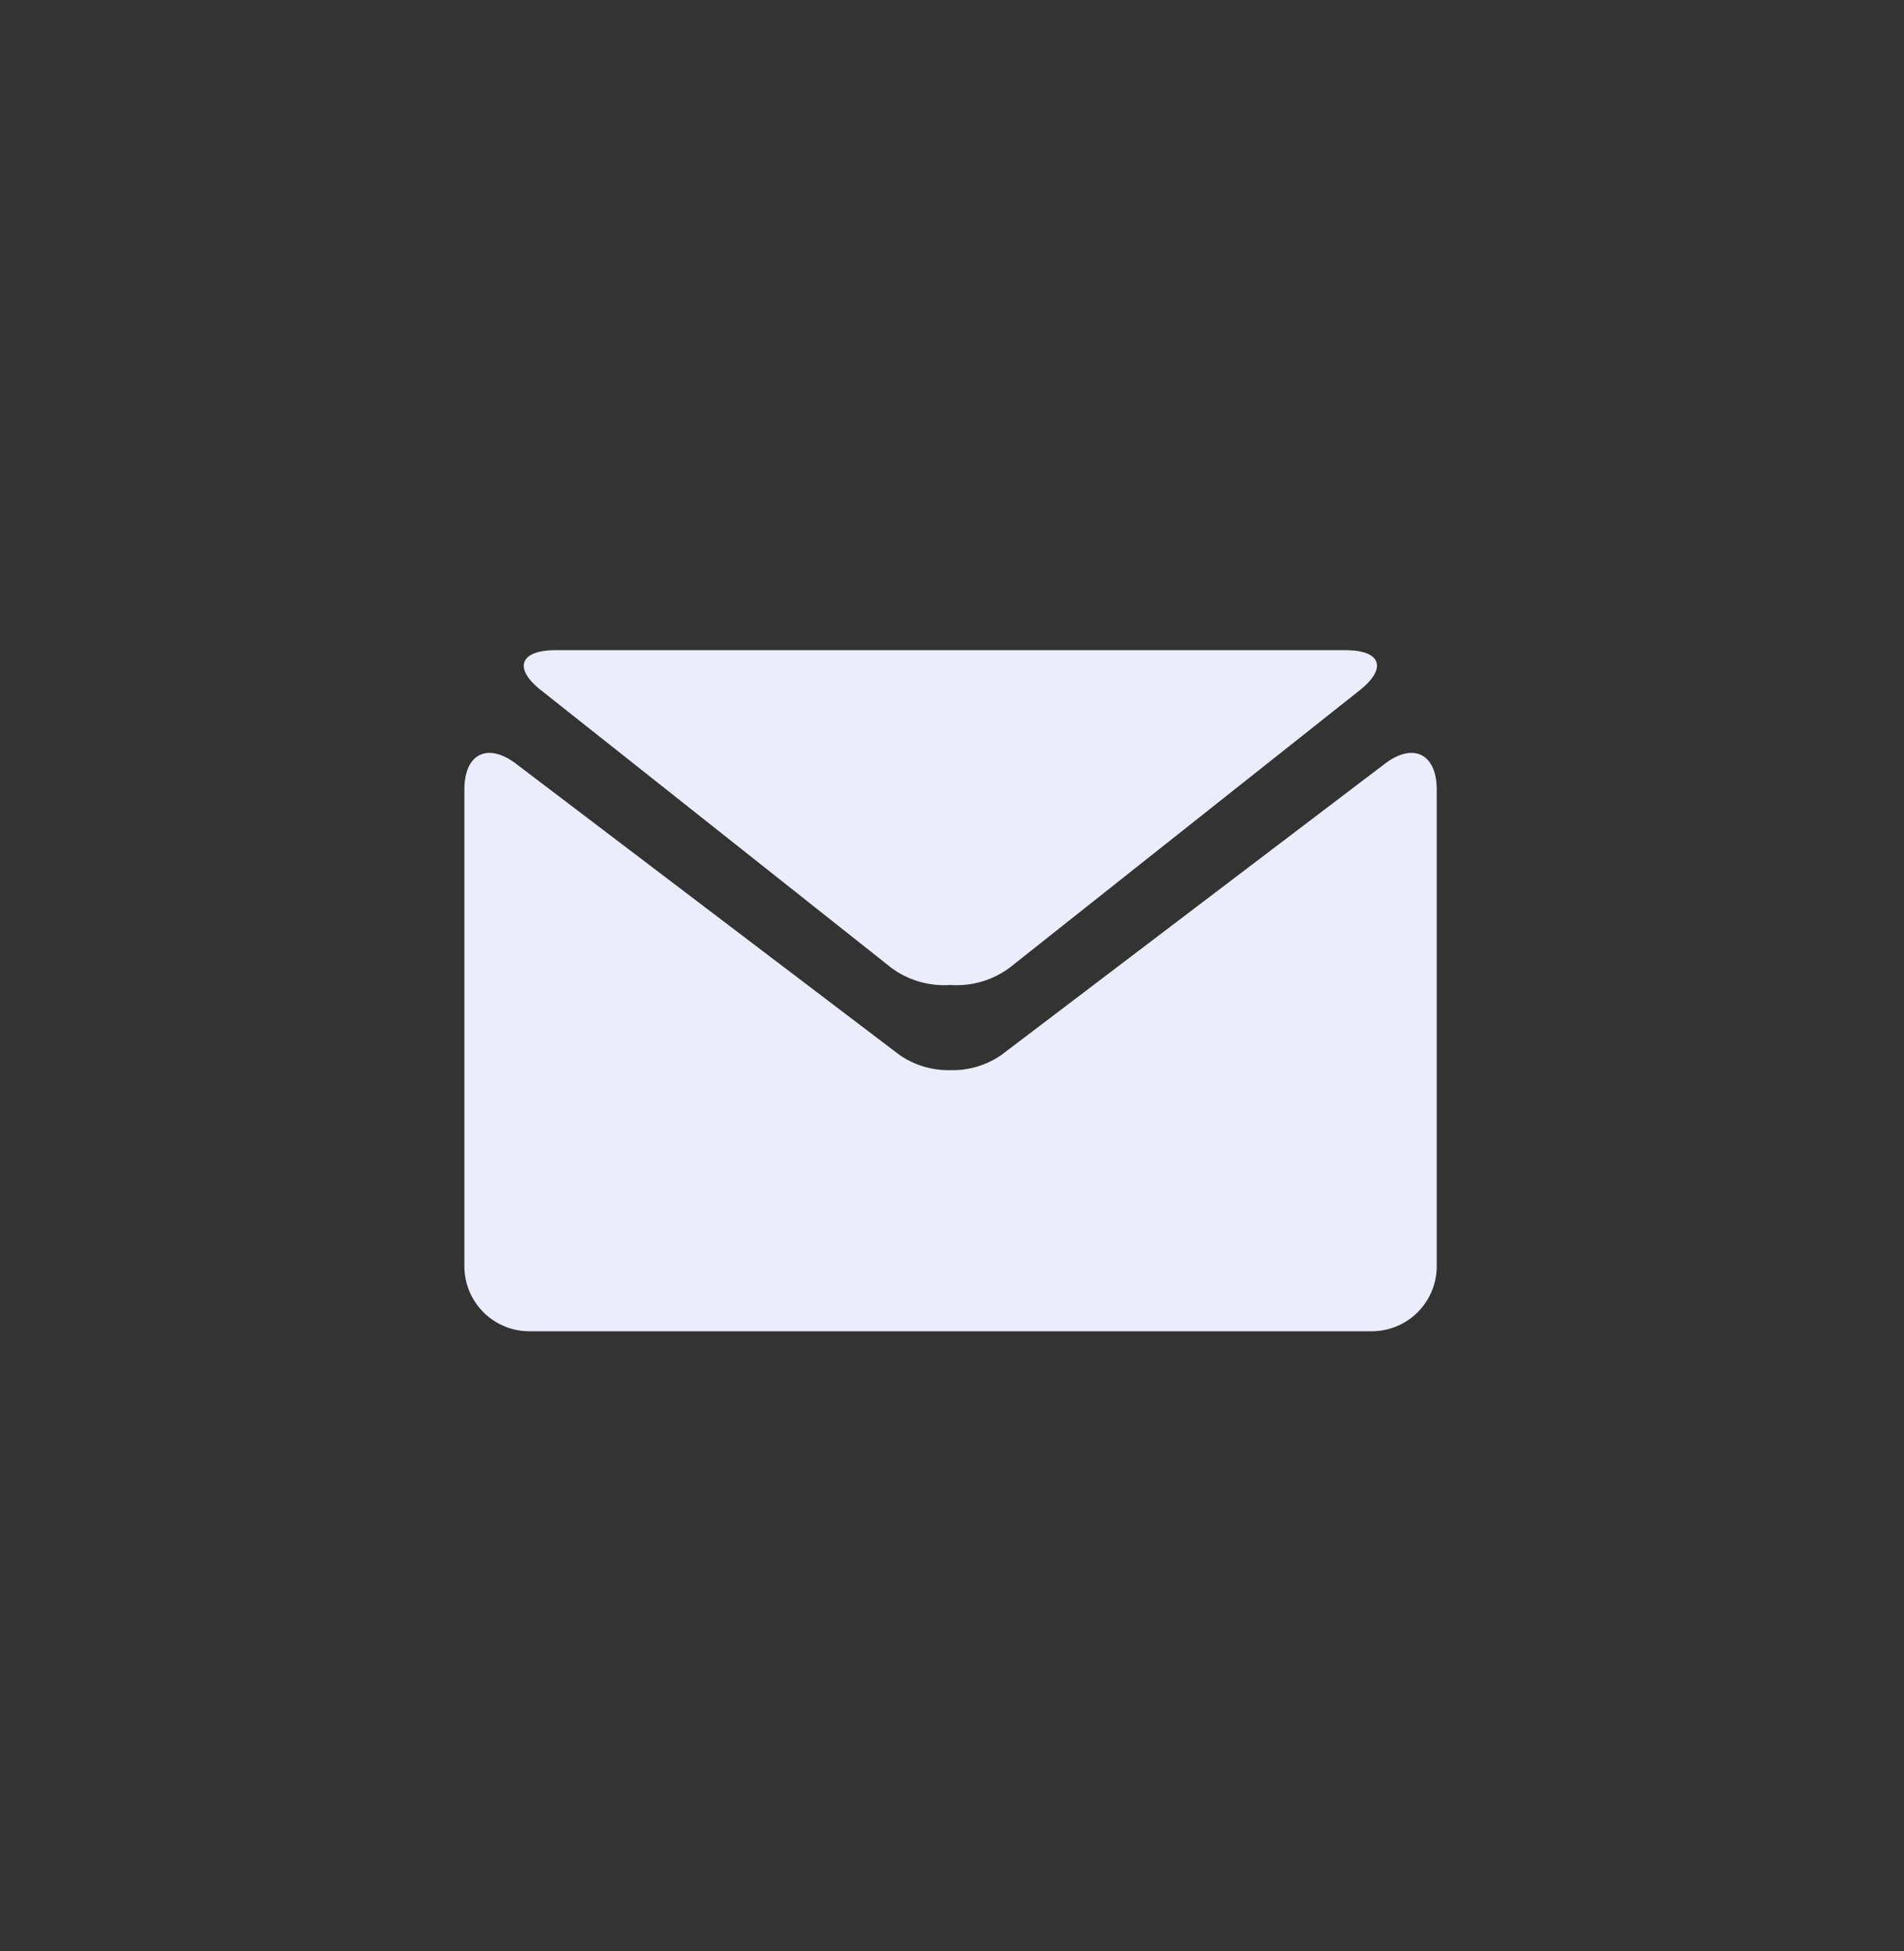 <svg xmlns="http://www.w3.org/2000/svg" width="41" height="42" viewBox="0 0 41 42">
  <rect x="0" y="0" width="41" height="42" fill="#333333" stroke="none"/>
  <g id="Grupo_2074" data-name="Grupo 2074" transform="translate(23739 -4640)">
    <ellipse id="Elipse_160" data-name="Elipse 160" cx="20.5" cy="21" rx="20.5" ry="21" transform="translate(-23739 4640)" fill="none"/>
    <g id="Grupo_2061" data-name="Grupo 2061" transform="translate(-23729 4654)">
      <g id="Grupo_1016" data-name="Grupo 1016" transform="translate(0 0)">
        <g id="Grupo_1015" data-name="Grupo 1015" transform="translate(0 0)">
          <path id="Trazado_351" data-name="Trazado 351" d="M1.485-87.4l7.54,5.973a1.917,1.917,0,0,0,1.271.368,1.914,1.914,0,0,0,1.27-.368l7.54-5.973c.6-.475.467-.866-.3-.866H1.786C1.019-88.263.883-87.872,1.485-87.4Z" transform="translate(0.17 88.263)" fill="#ebedfd"/>
          <path id="Trazado_352" data-name="Trazado 352" d="M19.145-84.948l-8.24,6.256a1.829,1.829,0,0,1-1.114.339,1.834,1.834,0,0,1-1.114-.339L.436-84.948c-.612-.464-1.112-.215-1.112.553v10.264a1.4,1.4,0,0,0,1.4,1.4H18.862a1.4,1.4,0,0,0,1.4-1.4V-84.4C20.257-85.163,19.757-85.412,19.145-84.948Z" transform="translate(0.676 87.39)" fill="#ebedfd"/>
        </g>
      </g>
    </g>
  </g>
</svg>
